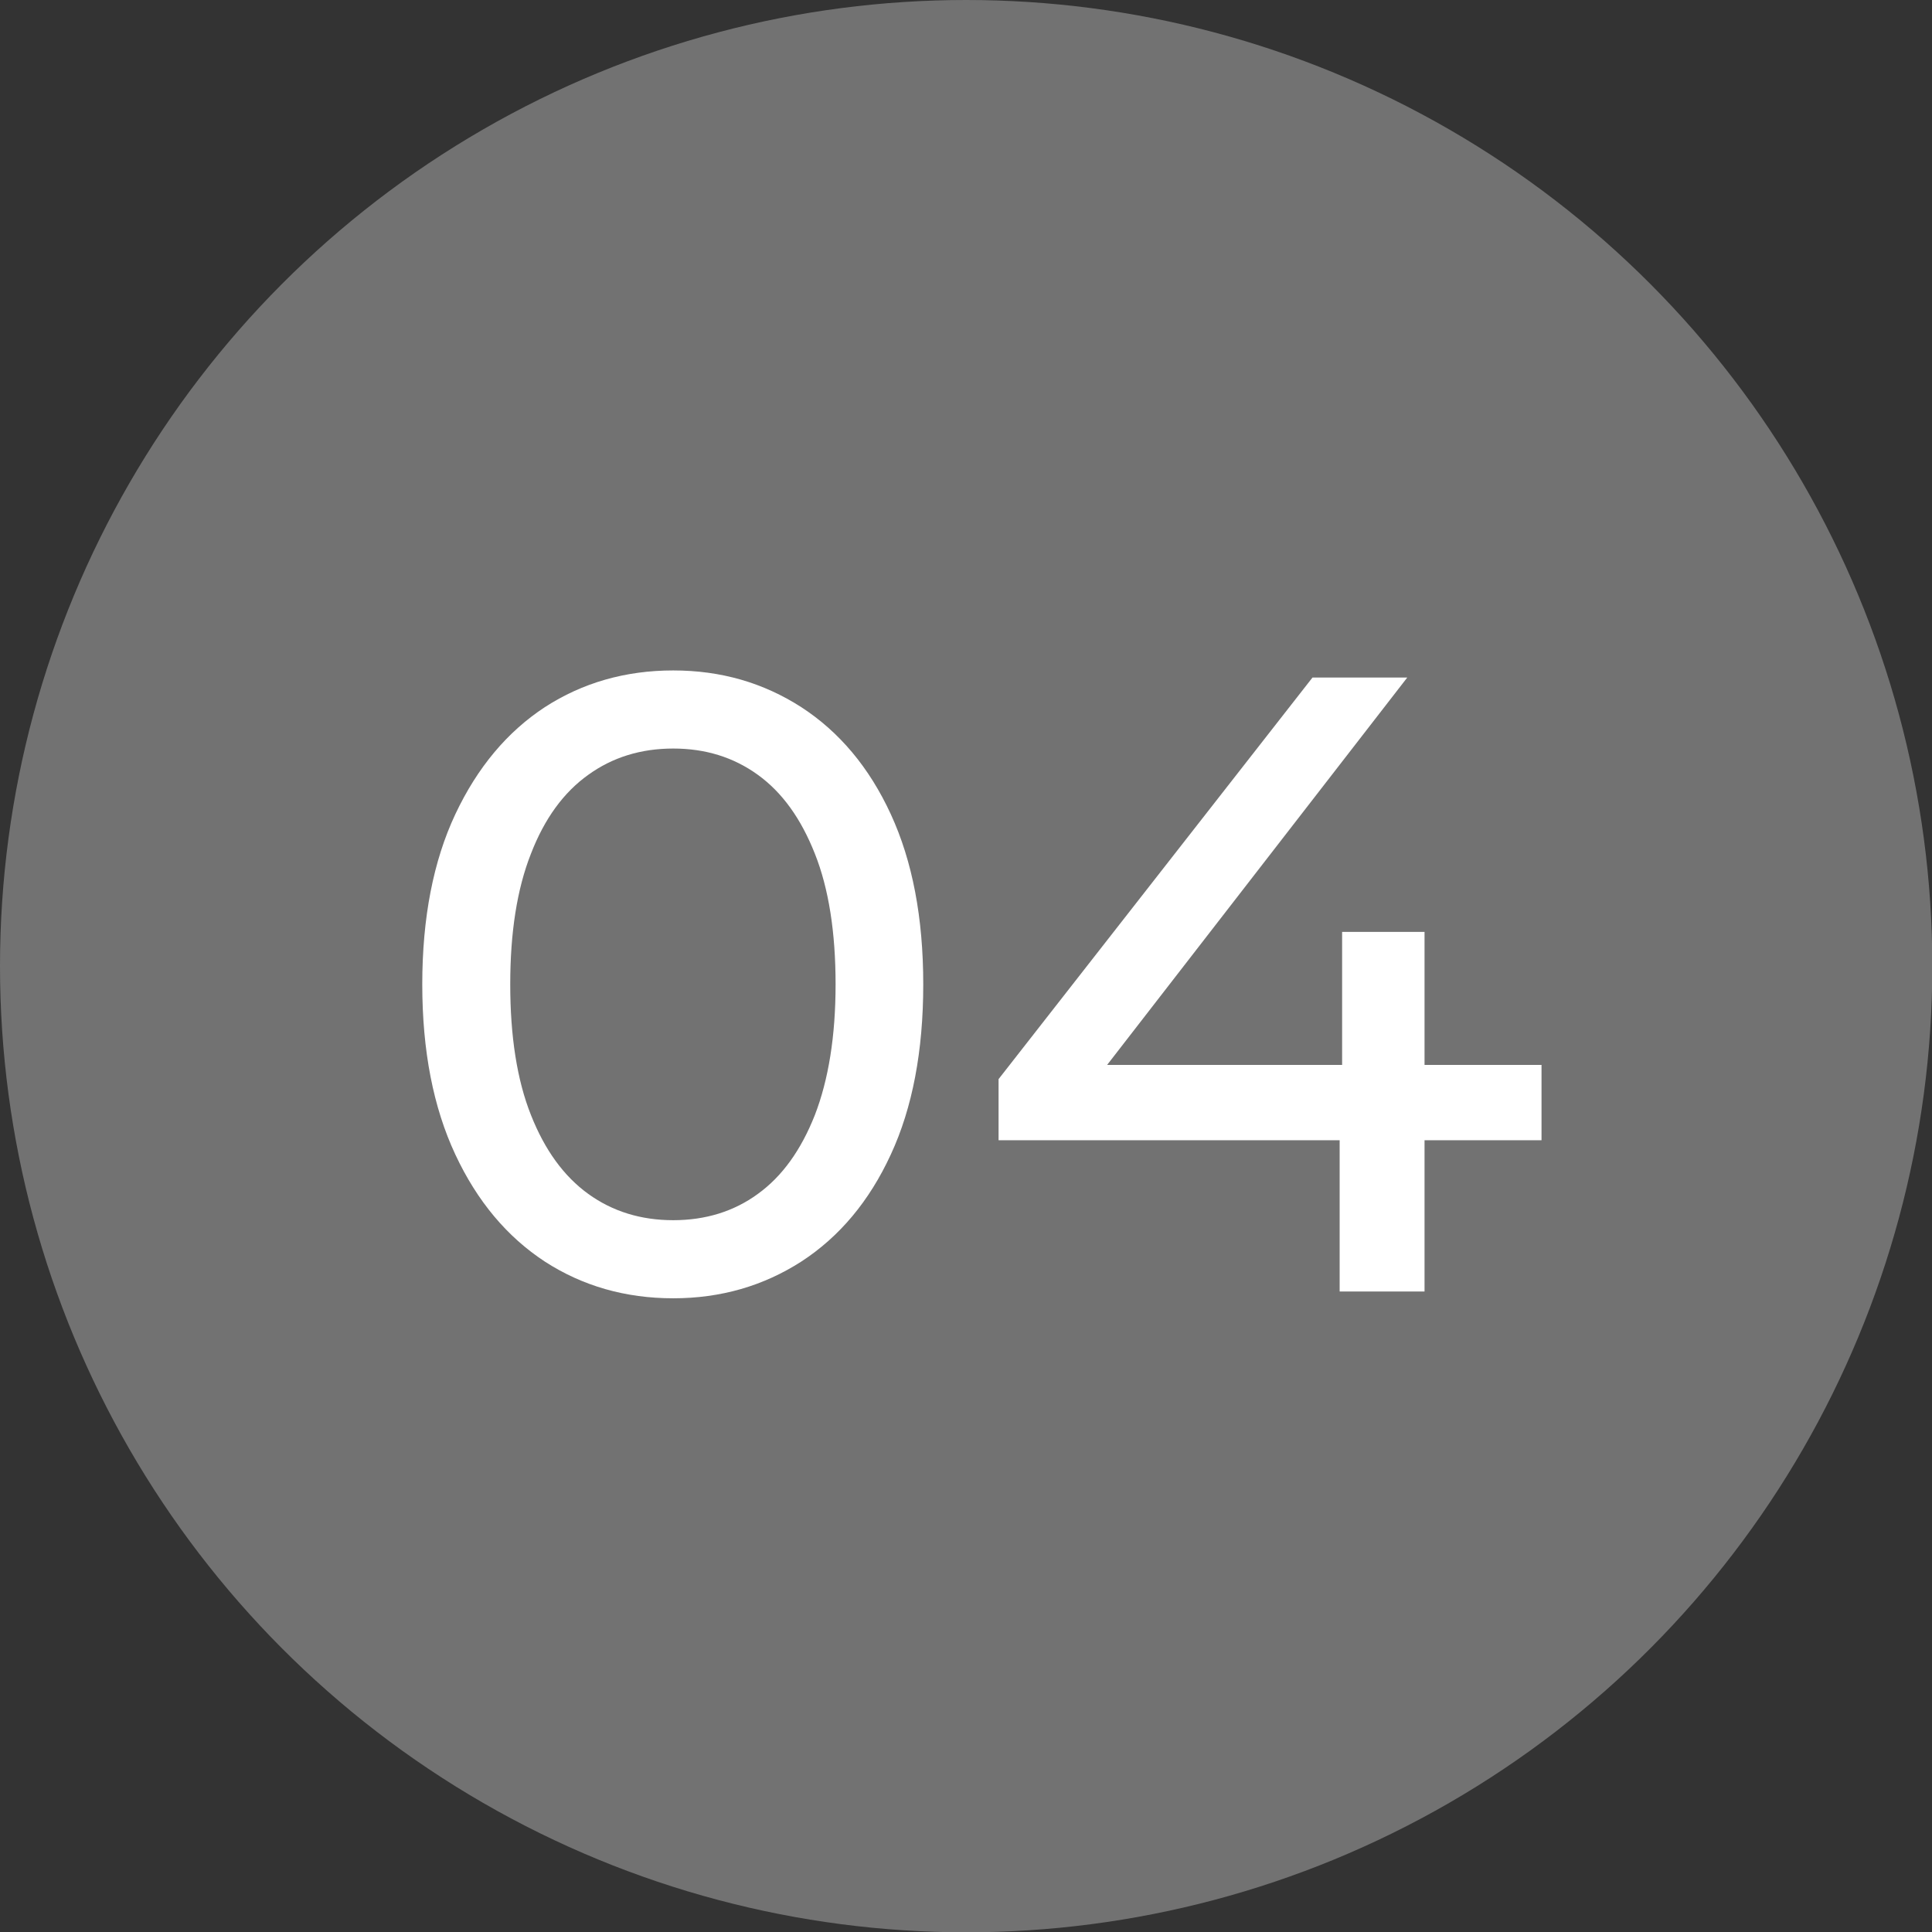 <?xml version="1.0" encoding="UTF-8"?>
<svg xmlns="http://www.w3.org/2000/svg" id="Layer_2" data-name="Layer 2" viewBox="0 0 62.59 62.59">
  <rect x="0" y="0" width="62.59" height="62.59" fill="#333333" stroke="none"/>
  <defs>
    <style>
      .cls-1 {
        fill: #727272;
      }

      .cls-1, .cls-2 {
        stroke-width: 0px;
      }

      .cls-2 {
        fill: #fff;
      }
    </style>
  </defs>
  <g id="Layer_1-2" data-name="Layer 1">
    <g>
      <circle class="cls-1" cx="31.3" cy="31.3" r="31.3"></circle>
      <g>
        <path class="cls-2" d="m21.81,42.06c-1.55,0-2.94-.4-4.16-1.19-1.22-.8-2.19-1.95-2.9-3.47-.71-1.52-1.07-3.35-1.07-5.51s.36-4,1.07-5.51c.71-1.51,1.68-2.67,2.9-3.47,1.22-.79,2.61-1.19,4.16-1.19s2.92.4,4.15,1.19c1.23.8,2.2,1.95,2.9,3.47.7,1.52,1.05,3.35,1.05,5.51s-.35,4-1.05,5.51c-.7,1.52-1.67,2.67-2.9,3.47-1.23.79-2.61,1.19-4.15,1.19Zm0-2.53c1.04,0,1.96-.28,2.74-.85.79-.57,1.4-1.42,1.85-2.56.44-1.14.67-2.55.67-4.23s-.22-3.1-.67-4.23c-.45-1.14-1.06-1.99-1.85-2.56-.79-.57-1.7-.85-2.74-.85s-1.96.28-2.75.85c-.8.57-1.42,1.42-1.86,2.56-.45,1.14-.67,2.55-.67,4.23s.22,3.1.67,4.23c.45,1.14,1.07,1.99,1.86,2.56.79.57,1.71.85,2.75.85Z"></path>
        <path class="cls-2" d="m32.35,36.95v-1.99l10.17-13.01h3.07l-10.08,13.01-1.45-.46h15.88v2.44h-17.59Zm11.05,4.89v-4.89l.08-2.44v-4.32h2.67v11.65h-2.76Z"></path>
      </g>
    </g>
  </g>
</svg>
